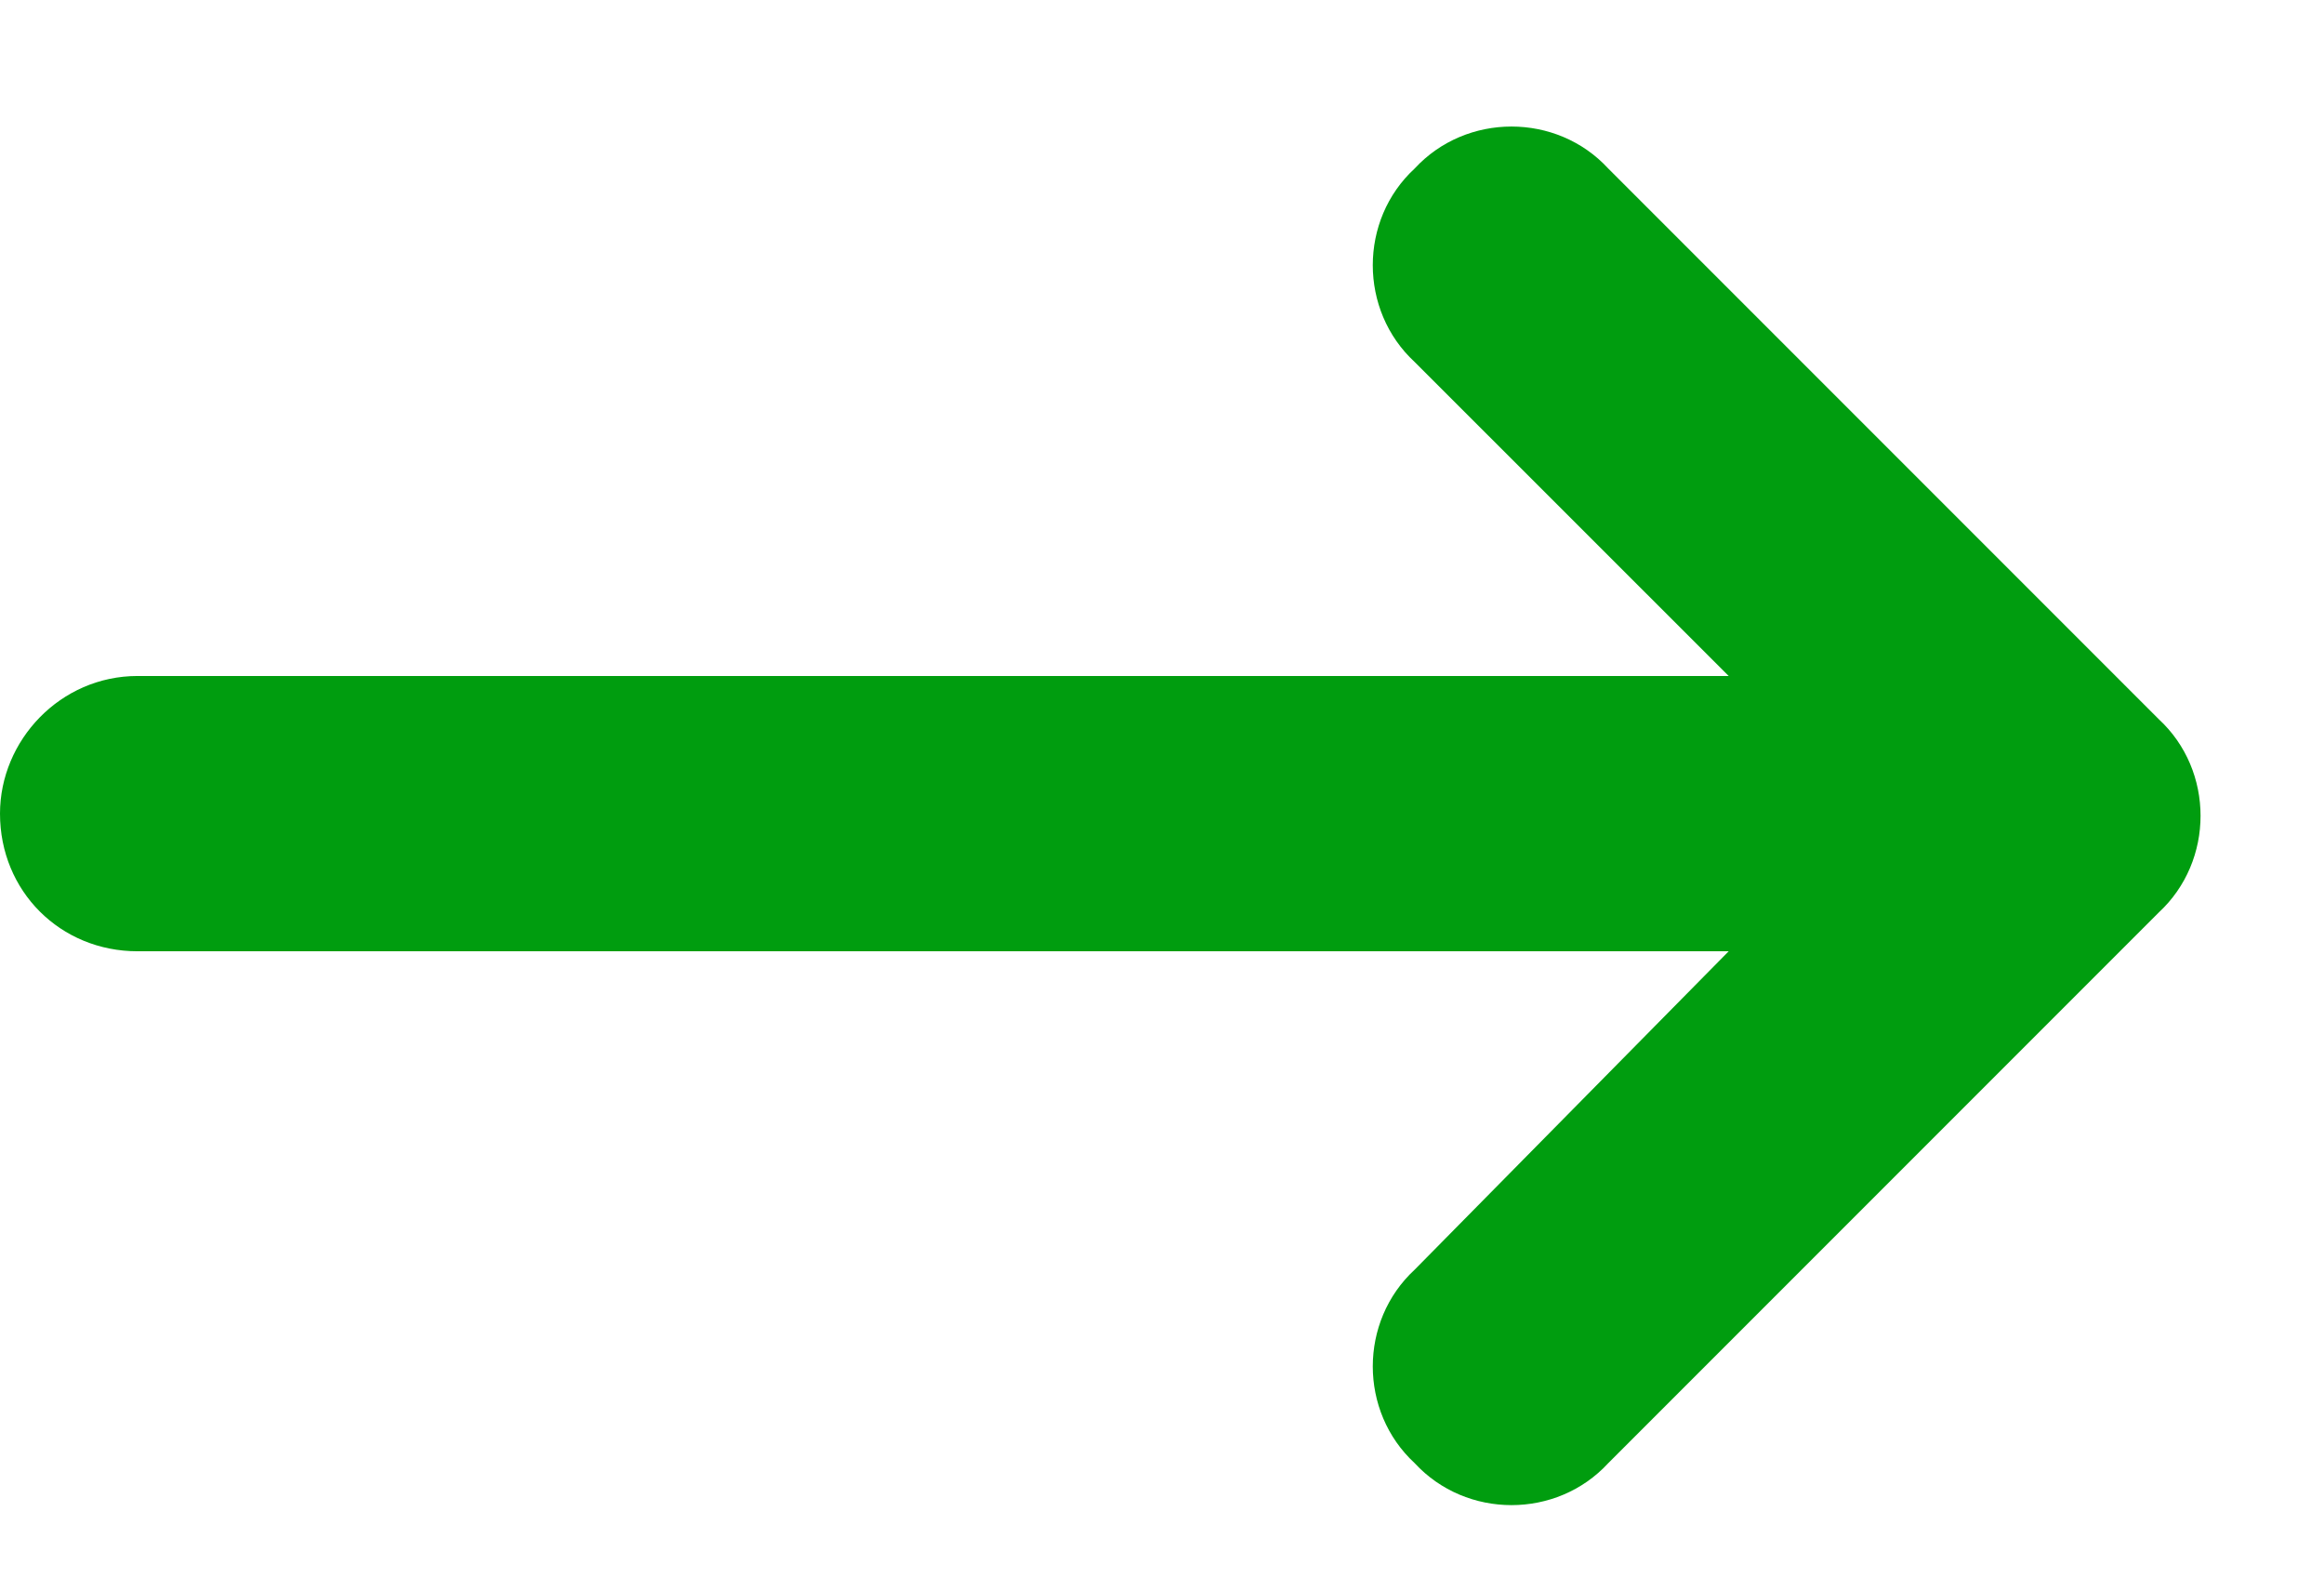 <svg width="19" height="13" viewBox="0 0 19 13" fill="none" xmlns="http://www.w3.org/2000/svg">
<path d="M17.648 7.459L13.148 11.959C12.727 12.416 11.988 12.416 11.566 11.959C11.109 11.537 11.109 10.799 11.566 10.377L14.133 7.775H1.125C0.492 7.775 0 7.283 0 6.65C0 6.052 0.492 5.525 1.125 5.525H14.133L11.566 2.959C11.109 2.537 11.109 1.798 11.566 1.377C11.988 0.92 12.727 0.92 13.148 1.377L17.648 5.877C18.105 6.298 18.105 7.037 17.648 7.459Z" fill="#009D0F"/>
</svg>
